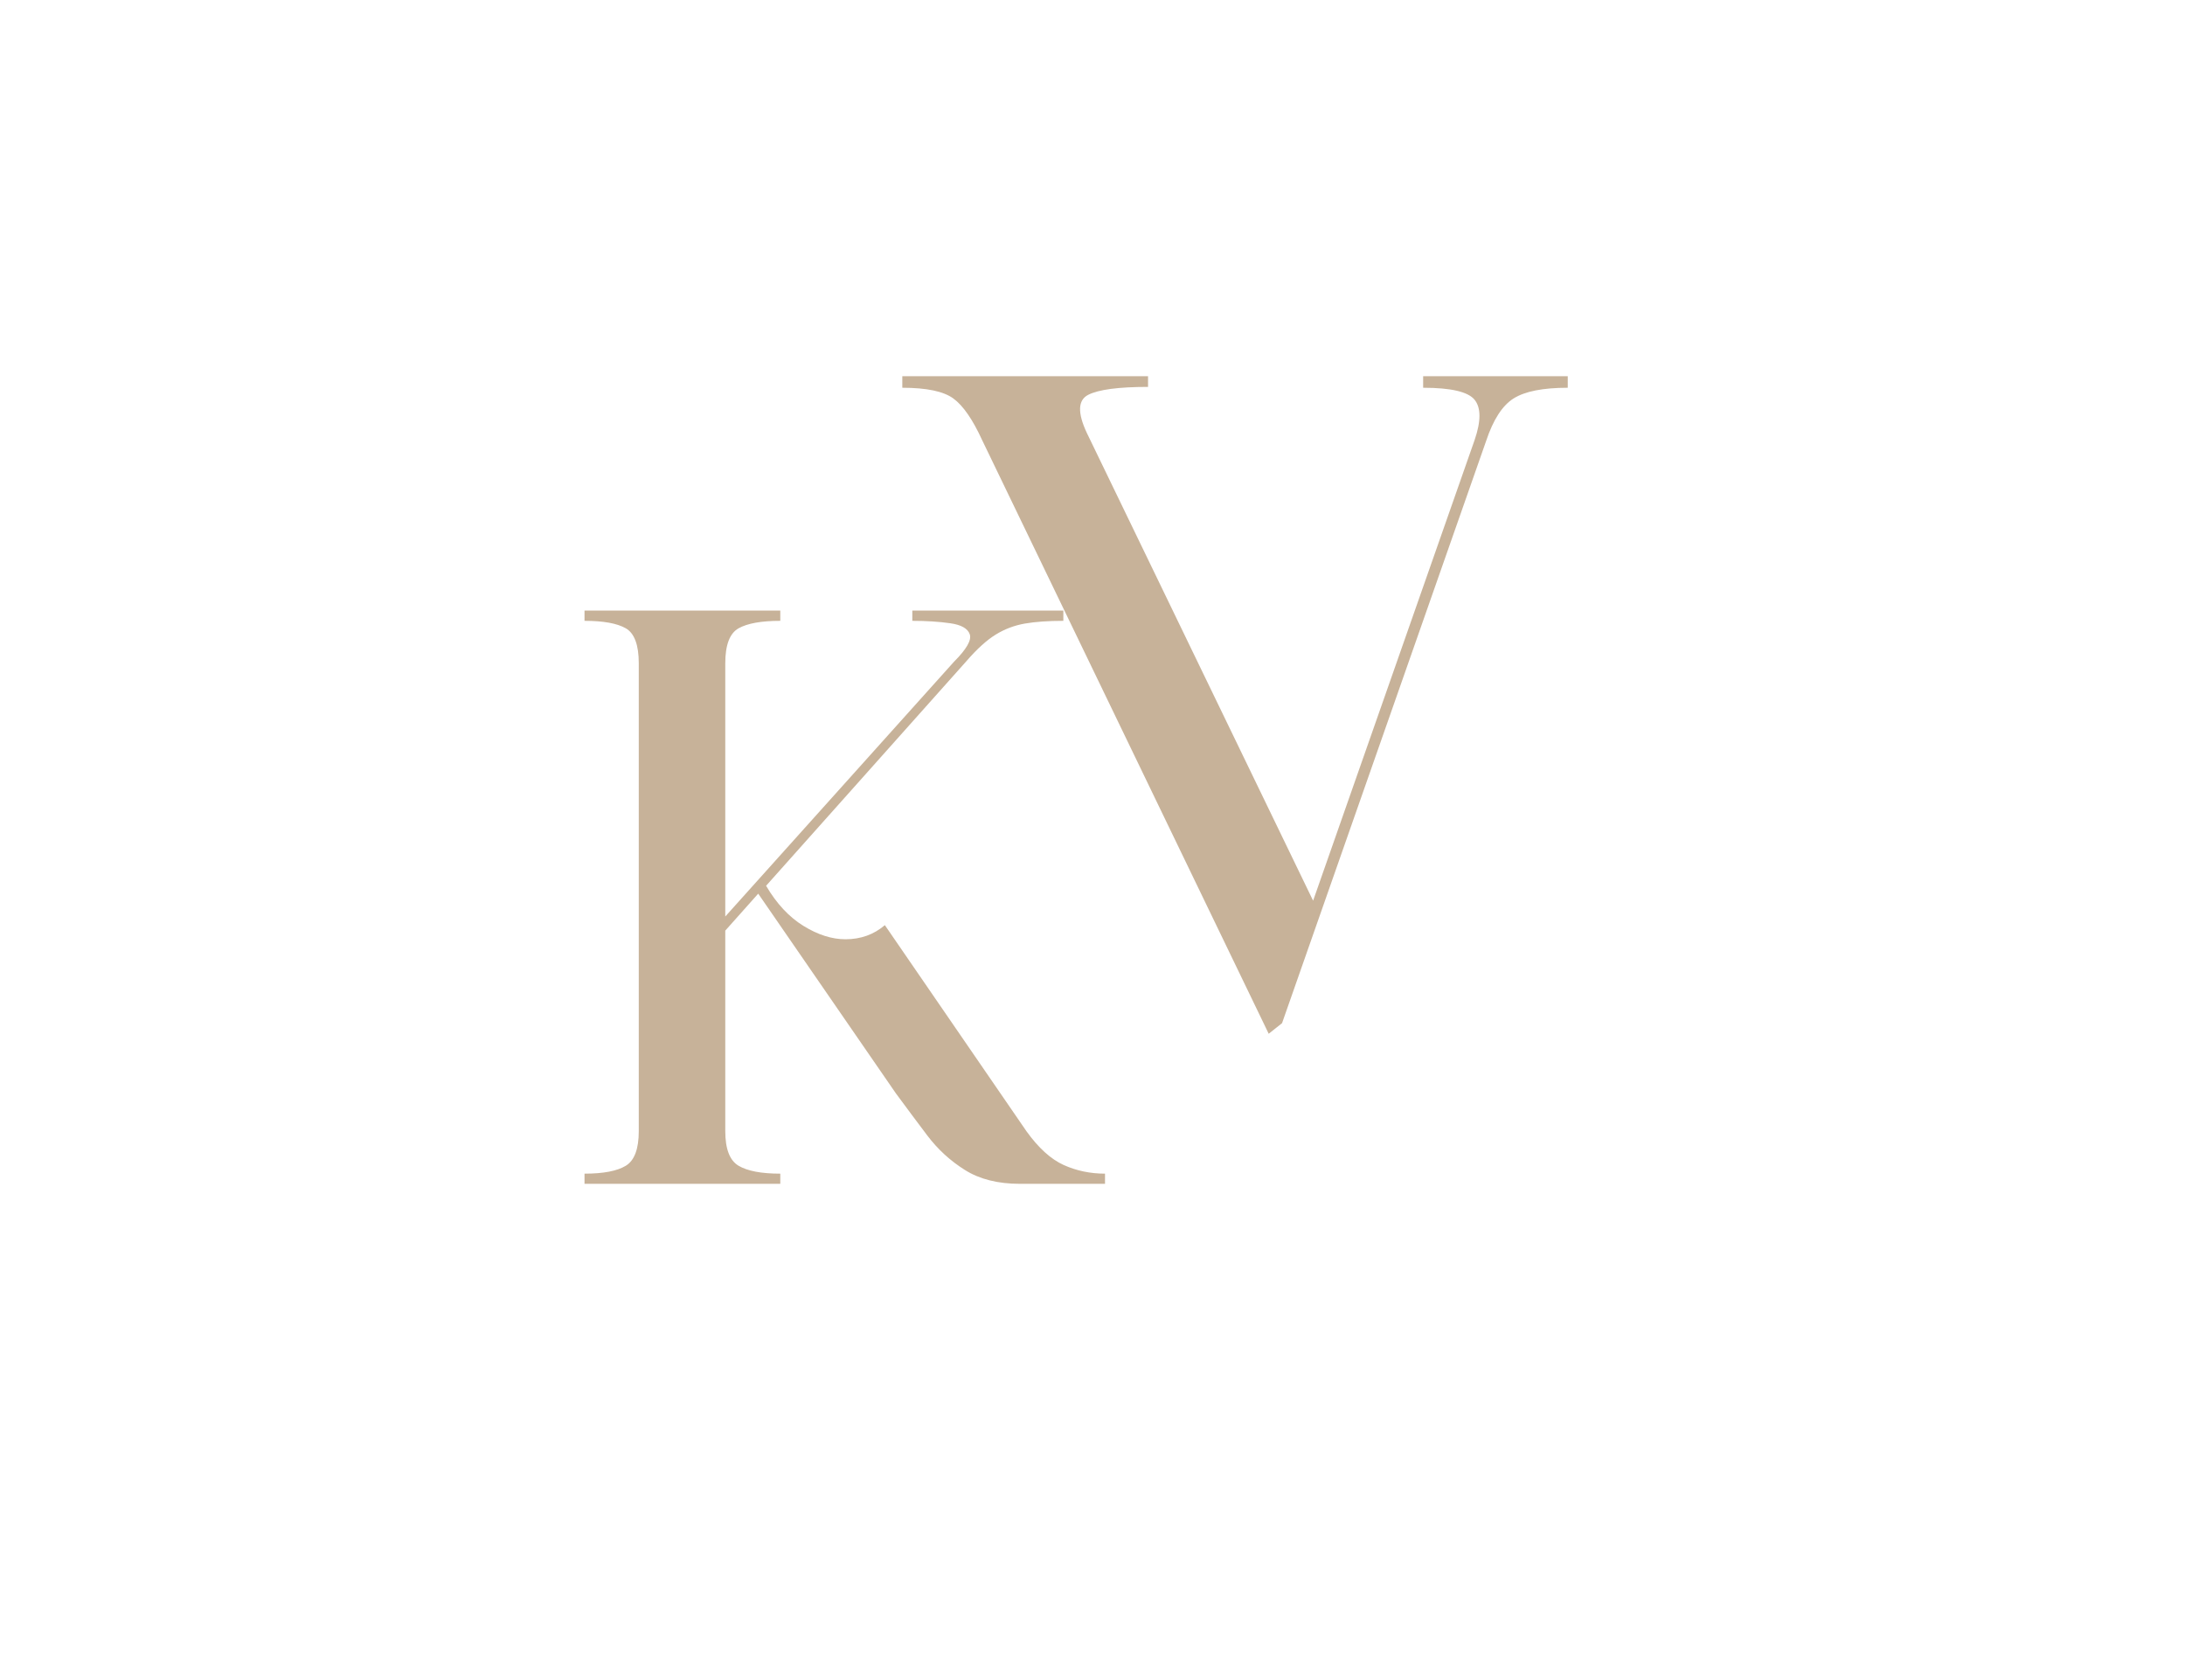 <?xml version="1.0" encoding="UTF-8"?>
<svg xmlns="http://www.w3.org/2000/svg" xmlns:xlink="http://www.w3.org/1999/xlink" width="532" zoomAndPan="magnify" viewBox="0 0 398.88 306.75" height="409" preserveAspectRatio="xMidYMid meet" version="1.0">
  <defs>
    <g></g>
  </defs>
  <g fill="#c7b299" fill-opacity="1">
    <g transform="translate(162.272, 186.816)">
      <g>
        <path d="M 2.438 -118.125 L 47.312 -118.125 L 47.312 -116.172 C 41.914 -116.172 38.27 -115.688 36.375 -114.719 C 34.488 -113.75 34.41 -111.426 36.141 -107.75 L 77.453 -22.359 L 106.938 -106.453 C 108.125 -109.91 108.125 -112.367 106.938 -113.828 C 105.75 -115.285 102.617 -116.016 97.547 -116.016 L 97.547 -118.125 L 123.953 -118.125 L 123.953 -116.016 C 119.422 -116.016 116.125 -115.363 114.062 -114.062 C 112.008 -112.77 110.336 -110.18 109.047 -106.297 L 71.781 0 L 69.344 1.938 L 17.016 -106.453 C 15.285 -110.234 13.531 -112.77 11.75 -114.062 C 9.969 -115.363 6.863 -116.016 2.438 -116.016 Z M 2.438 -118.125 "></path>
      </g>
    </g>
  </g>
  <g fill="#c7b299" fill-opacity="1">
    <g transform="translate(102.366, 216.156)">
      <g>
        <path d="M 14.219 -9.625 L 14.219 -95.047 C 14.219 -98.398 13.426 -100.531 11.844 -101.438 C 10.258 -102.344 7.75 -102.797 4.312 -102.797 L 4.312 -104.672 L 40.062 -104.672 L 40.062 -102.797 C 36.613 -102.797 34.078 -102.344 32.453 -101.438 C 30.828 -100.531 30.016 -98.398 30.016 -95.047 L 30.016 -48.812 L 71.781 -95.328 C 74.082 -97.629 75.039 -99.305 74.656 -100.359 C 74.281 -101.41 73.086 -102.078 71.078 -102.359 C 69.066 -102.648 66.766 -102.797 64.172 -102.797 L 64.172 -104.672 L 91.75 -104.672 L 91.75 -102.797 C 88.969 -102.797 86.617 -102.629 84.703 -102.297 C 82.797 -101.961 81.023 -101.289 79.391 -100.281 C 77.766 -99.281 76 -97.68 74.094 -95.484 L 37.469 -54.422 C 39.383 -51.16 41.66 -48.719 44.297 -47.094 C 46.93 -45.469 49.488 -44.656 51.969 -44.656 C 54.75 -44.656 57.145 -45.516 59.156 -47.234 L 85 -9.625 C 87.195 -6.562 89.469 -4.5 91.812 -3.438 C 94.156 -2.383 96.672 -1.859 99.359 -1.859 L 99.359 0 L 83.844 0 C 79.82 0 76.473 -0.836 73.797 -2.516 C 71.117 -4.191 68.82 -6.297 66.906 -8.828 C 64.988 -11.367 63.078 -13.93 61.172 -16.516 L 36.031 -52.984 L 30.016 -46.234 L 30.016 -9.625 C 30.016 -6.363 30.828 -4.254 32.453 -3.297 C 34.078 -2.336 36.613 -1.859 40.062 -1.859 L 40.062 0 L 4.312 0 L 4.312 -1.859 C 7.75 -1.859 10.258 -2.336 11.844 -3.297 C 13.426 -4.254 14.219 -6.363 14.219 -9.625 Z M 14.219 -9.625 "></path>
      </g>
    </g>
  </g>
</svg>
